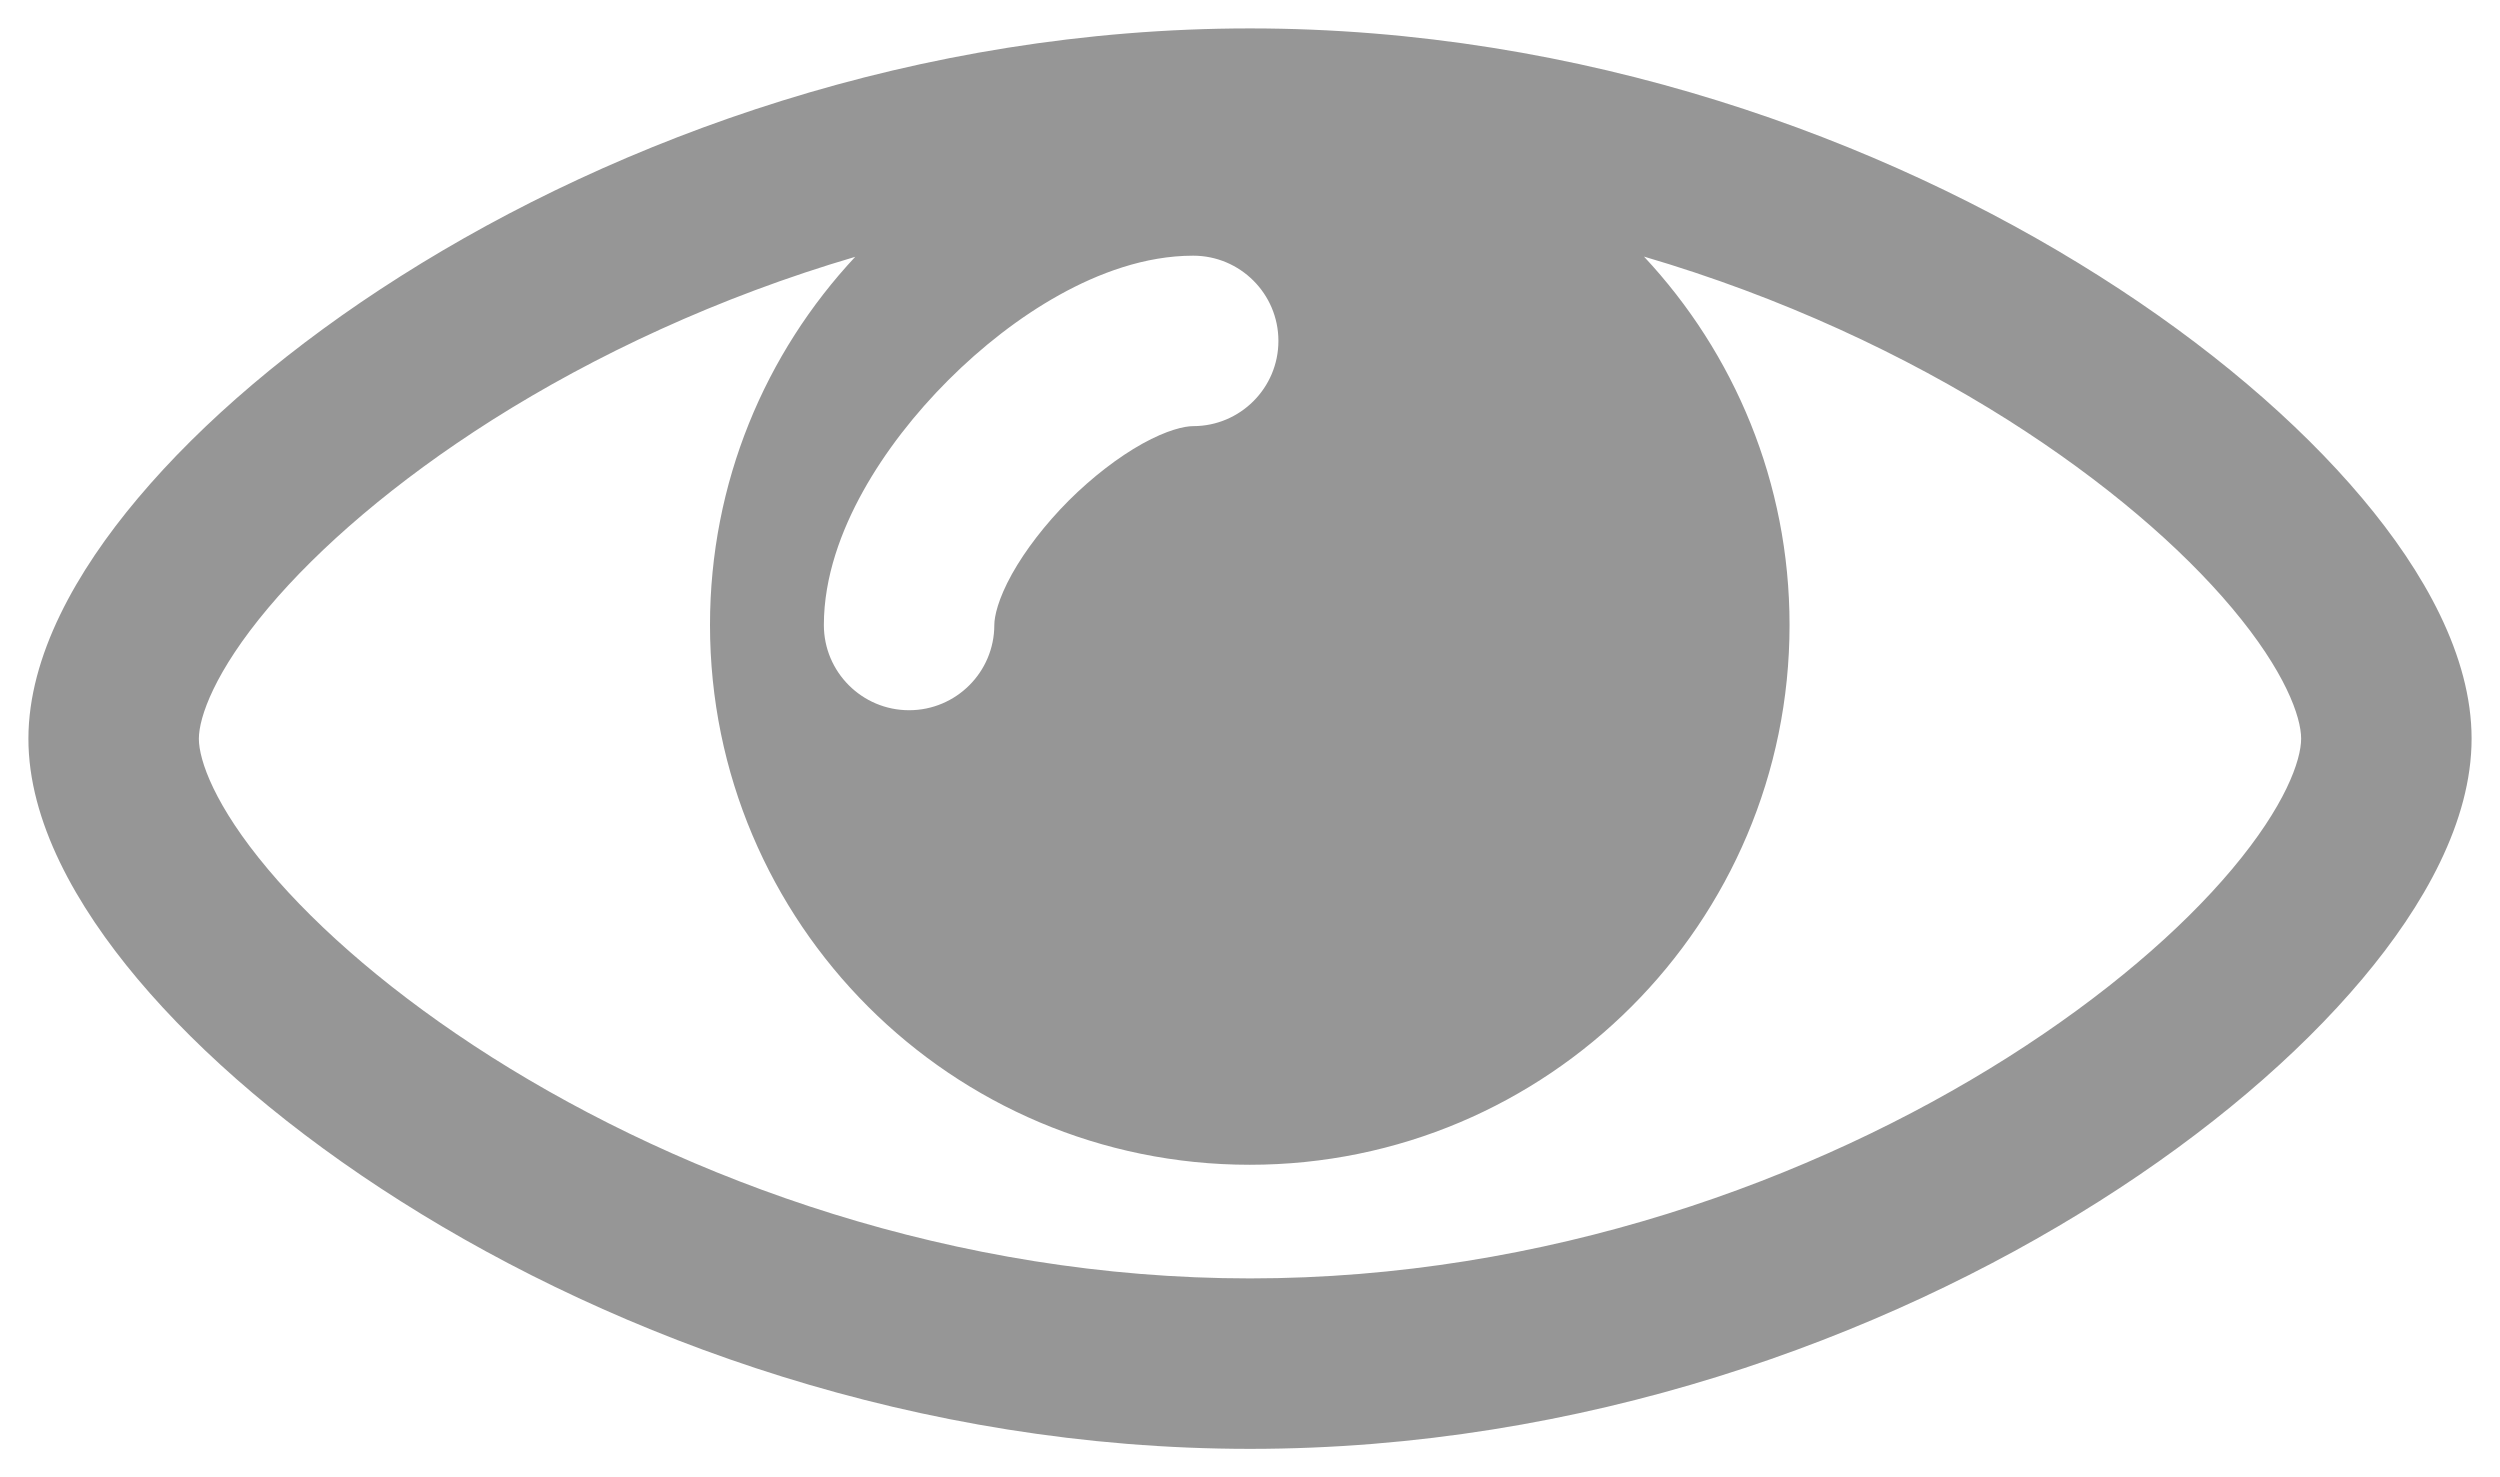 <?xml version="1.0" encoding="UTF-8"?> <svg xmlns="http://www.w3.org/2000/svg" width="22" height="13" viewBox="0 0 22 13" fill="none"><path d="M11 0.25C13.923 0.25 16.561 1.218 18.473 2.429C19.429 3.034 20.223 3.713 20.788 4.385C21.33 5.029 21.75 5.773 21.75 6.5C21.75 7.227 21.33 7.971 20.788 8.615C20.223 9.287 19.429 9.966 18.473 10.571C16.561 11.782 13.923 12.75 11 12.75C8.077 12.75 5.439 11.782 3.527 10.571C2.571 9.966 1.776 9.287 1.211 8.615C0.67 7.971 0.249 7.226 0.25 6.499C0.251 5.773 0.671 5.029 1.213 4.385C1.778 3.713 2.572 3.034 3.528 2.429C5.44 1.218 8.077 0.25 11 0.25ZM14.467 2.258C15.261 3.107 15.748 4.246 15.748 5.5C15.748 8.123 13.621 10.25 10.998 10.25C8.375 10.25 6.248 8.123 6.248 5.5C6.248 4.247 6.734 3.108 7.526 2.26C6.319 2.615 5.234 3.125 4.331 3.696C3.478 4.237 2.808 4.818 2.36 5.35C1.89 5.909 1.75 6.311 1.75 6.501C1.75 6.69 1.889 7.091 2.359 7.65C2.806 8.182 3.476 8.763 4.329 9.304C6.037 10.385 8.4 11.25 11 11.25C13.6 11.25 15.963 10.385 17.67 9.304C18.523 8.763 19.194 8.182 19.641 7.65C20.111 7.091 20.25 6.69 20.25 6.5C20.25 6.31 20.111 5.909 19.641 5.35C19.194 4.818 18.523 4.237 17.67 3.696C16.765 3.124 15.677 2.613 14.467 2.258ZM10.5 2.25C10.075 2.25 9.665 2.405 9.323 2.595C8.972 2.79 8.636 3.054 8.345 3.345C8.054 3.636 7.79 3.972 7.595 4.323C7.405 4.665 7.25 5.075 7.25 5.5C7.25 5.914 7.586 6.25 8 6.25C8.414 6.25 8.75 5.914 8.75 5.5C8.75 5.425 8.783 5.272 8.905 5.052C9.023 4.841 9.197 4.614 9.405 4.405C9.614 4.197 9.841 4.023 10.052 3.905C10.272 3.783 10.425 3.75 10.5 3.75C10.914 3.75 11.25 3.414 11.25 3C11.25 2.586 10.914 2.25 10.5 2.25Z" fill="#969696"></path></svg> 